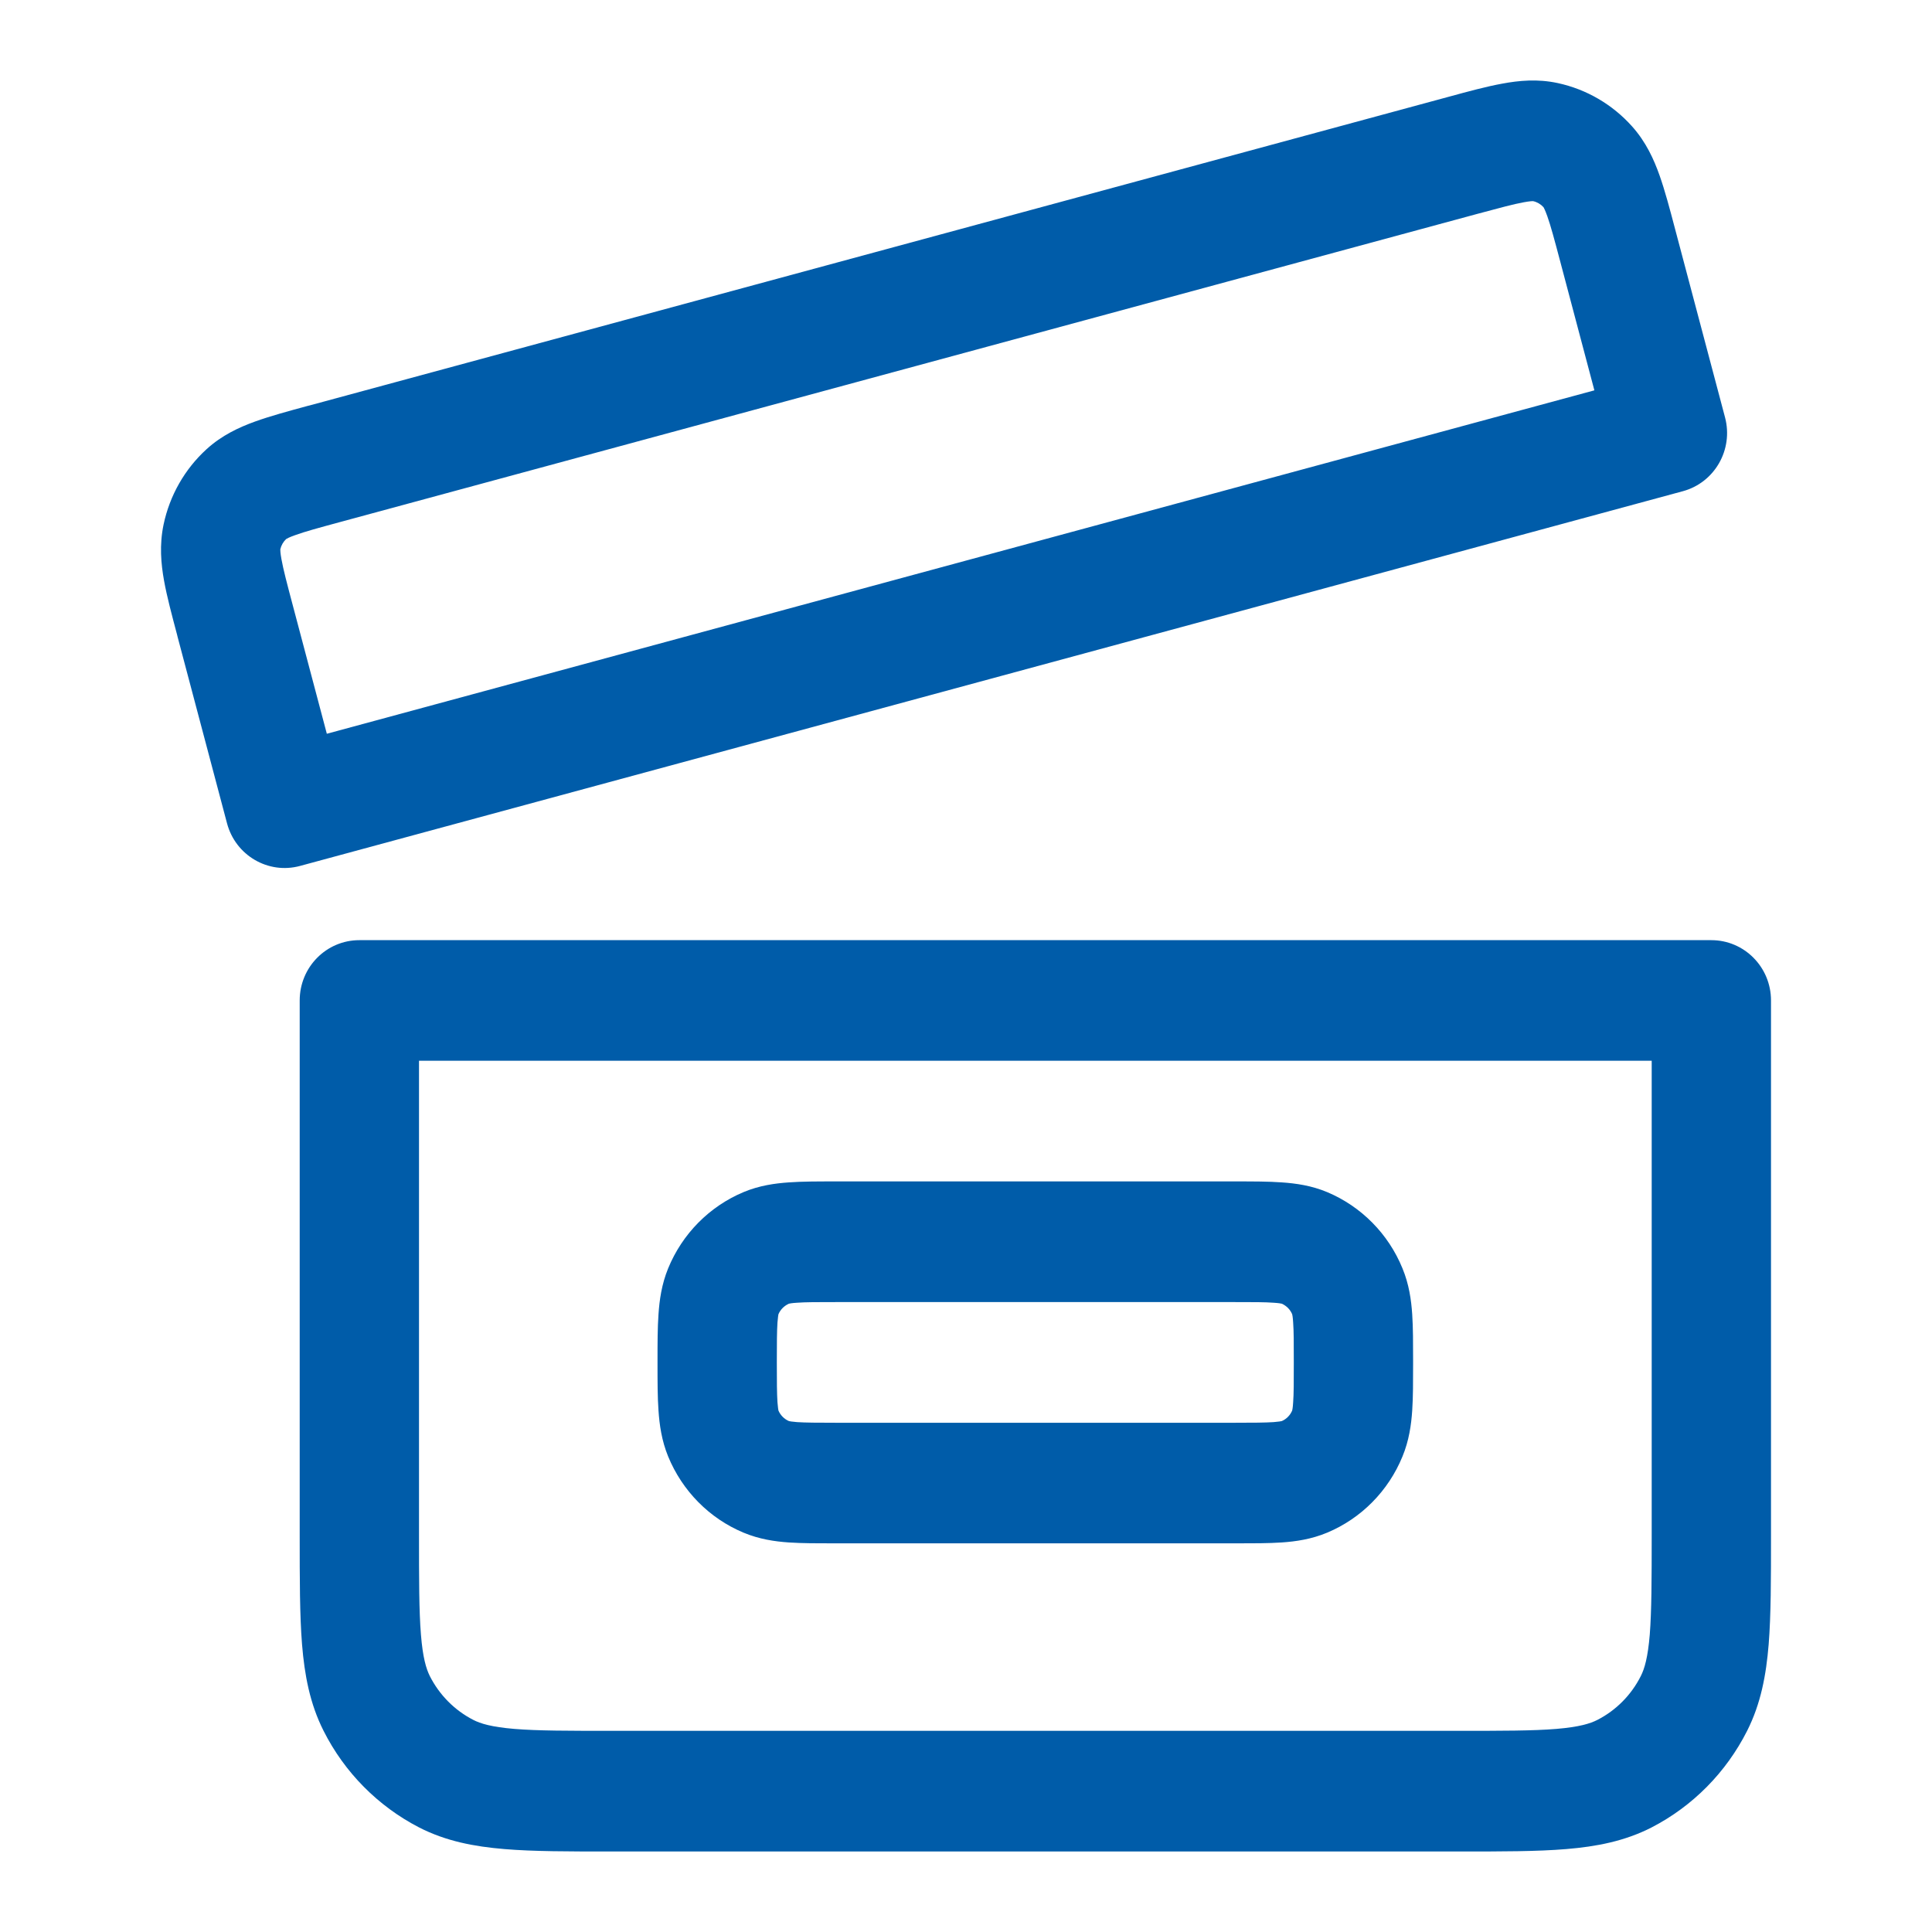 <?xml version="1.0" encoding="UTF-8"?>
<svg xmlns="http://www.w3.org/2000/svg" width="24" height="24" viewBox="0 0 24 24" fill="none">
  <path fill-rule="evenodd" clip-rule="evenodd" d="M3.723 12.428C3.723 12.014 4.054 11.679 4.464 11.679H21.259C21.668 11.679 22 12.014 22 12.428V19.084C22 19.618 22 20.063 21.971 20.427C21.94 20.807 21.874 21.163 21.704 21.5C21.443 22.017 21.028 22.437 20.517 22.701C20.183 22.872 19.831 22.939 19.456 22.97C19.096 23 18.655 23 18.128 23H7.595C7.067 23 6.627 23 6.267 22.97C5.892 22.939 5.539 22.872 5.206 22.701C4.695 22.437 4.279 22.017 4.019 21.5C3.849 21.163 3.783 20.807 3.752 20.427C3.723 20.063 3.723 19.618 3.723 19.084L3.723 12.428ZM5.205 13.177V19.054C5.205 19.626 5.205 20.009 5.229 20.305C5.252 20.592 5.294 20.729 5.339 20.82C5.458 21.055 5.647 21.246 5.879 21.365C5.968 21.411 6.104 21.453 6.388 21.477C6.68 21.501 7.06 21.501 7.625 21.501H18.098C18.663 21.501 19.043 21.501 19.335 21.477C19.619 21.453 19.754 21.411 19.844 21.365C20.076 21.246 20.265 21.055 20.383 20.82C20.429 20.729 20.47 20.592 20.494 20.305C20.517 20.009 20.518 19.626 20.518 19.054V13.177H5.205ZM10.37 14.676H15.353C15.564 14.676 15.759 14.676 15.922 14.688C16.098 14.7 16.291 14.727 16.487 14.809C16.91 14.987 17.247 15.327 17.422 15.756C17.504 15.954 17.531 16.149 17.543 16.327C17.554 16.492 17.554 16.688 17.554 16.902V16.946C17.554 17.16 17.554 17.357 17.543 17.522C17.531 17.699 17.504 17.895 17.422 18.093C17.247 18.521 16.91 18.862 16.487 19.039C16.291 19.121 16.098 19.149 15.922 19.161C15.759 19.172 15.564 19.172 15.353 19.172H10.37C10.158 19.172 9.964 19.172 9.8 19.161C9.625 19.149 9.432 19.121 9.236 19.039C8.812 18.862 8.476 18.521 8.3 18.093C8.219 17.895 8.192 17.699 8.18 17.522C8.168 17.357 8.168 17.16 8.168 16.946V16.902C8.168 16.688 8.168 16.492 8.18 16.327C8.192 16.149 8.219 15.954 8.3 15.756C8.476 15.327 8.812 14.987 9.236 14.809C9.432 14.727 9.625 14.7 9.8 14.688C9.964 14.676 10.158 14.676 10.37 14.676ZM9.65 16.924C9.65 17.167 9.651 17.312 9.658 17.42C9.663 17.487 9.669 17.515 9.67 17.522C9.695 17.581 9.742 17.628 9.8 17.653C9.807 17.655 9.835 17.661 9.901 17.666C10.008 17.673 10.151 17.674 10.391 17.674H15.331C15.572 17.674 15.715 17.673 15.821 17.666C15.887 17.661 15.915 17.655 15.923 17.653C15.981 17.628 16.027 17.581 16.052 17.522C16.054 17.515 16.06 17.487 16.064 17.42C16.072 17.312 16.072 17.167 16.072 16.924C16.072 16.681 16.072 16.537 16.064 16.429C16.06 16.362 16.054 16.333 16.052 16.326C16.027 16.267 15.981 16.221 15.923 16.195C15.915 16.193 15.887 16.187 15.821 16.183C15.715 16.175 15.572 16.175 15.331 16.175H10.391C10.151 16.175 10.008 16.175 9.901 16.183C9.835 16.187 9.807 16.193 9.8 16.195C9.742 16.221 9.695 16.267 9.67 16.326C9.669 16.333 9.663 16.362 9.658 16.429C9.651 16.537 9.65 16.681 9.65 16.924Z" fill="#005CA9"></path>
  <path fill-rule="evenodd" clip-rule="evenodd" d="M3.823 5.042C3.831 5.04 3.84 5.038 3.848 5.036L17.997 1.202C18.242 1.135 18.468 1.074 18.661 1.039C18.869 1 19.101 0.978 19.351 1.032C19.708 1.109 20.032 1.298 20.276 1.572C20.447 1.764 20.545 1.979 20.616 2.18C20.682 2.367 20.743 2.595 20.808 2.843L21.429 5.185C21.535 5.585 21.3 5.995 20.905 6.102L3.727 10.757C3.332 10.864 2.926 10.627 2.82 10.227L2.206 7.911C2.204 7.903 2.202 7.894 2.2 7.886C2.134 7.637 2.073 7.409 2.038 7.214C2 7.004 1.979 6.769 2.032 6.516C2.108 6.155 2.295 5.827 2.566 5.58C2.756 5.407 2.968 5.309 3.167 5.237C3.352 5.17 3.577 5.109 3.823 5.042ZM3.553 6.698L3.554 6.697L3.553 6.698ZM3.555 6.696C3.563 6.691 3.592 6.674 3.666 6.648C3.786 6.604 3.952 6.559 4.232 6.483L18.355 2.656C18.634 2.581 18.801 2.536 18.927 2.513C19.003 2.499 19.037 2.498 19.046 2.499C19.095 2.51 19.139 2.536 19.173 2.573C19.178 2.58 19.194 2.61 19.221 2.685C19.264 2.806 19.309 2.974 19.384 3.257L19.806 4.849L4.06 9.115L3.638 7.523C3.563 7.241 3.519 7.073 3.496 6.945C3.482 6.868 3.482 6.833 3.482 6.824C3.493 6.775 3.519 6.73 3.555 6.696ZM3.482 6.821L3.482 6.823L3.482 6.821ZM19.171 2.57L19.172 2.572L19.171 2.57ZM19.049 2.499L19.047 2.499L19.049 2.499Z" fill="#005CA9"></path>
</svg>
